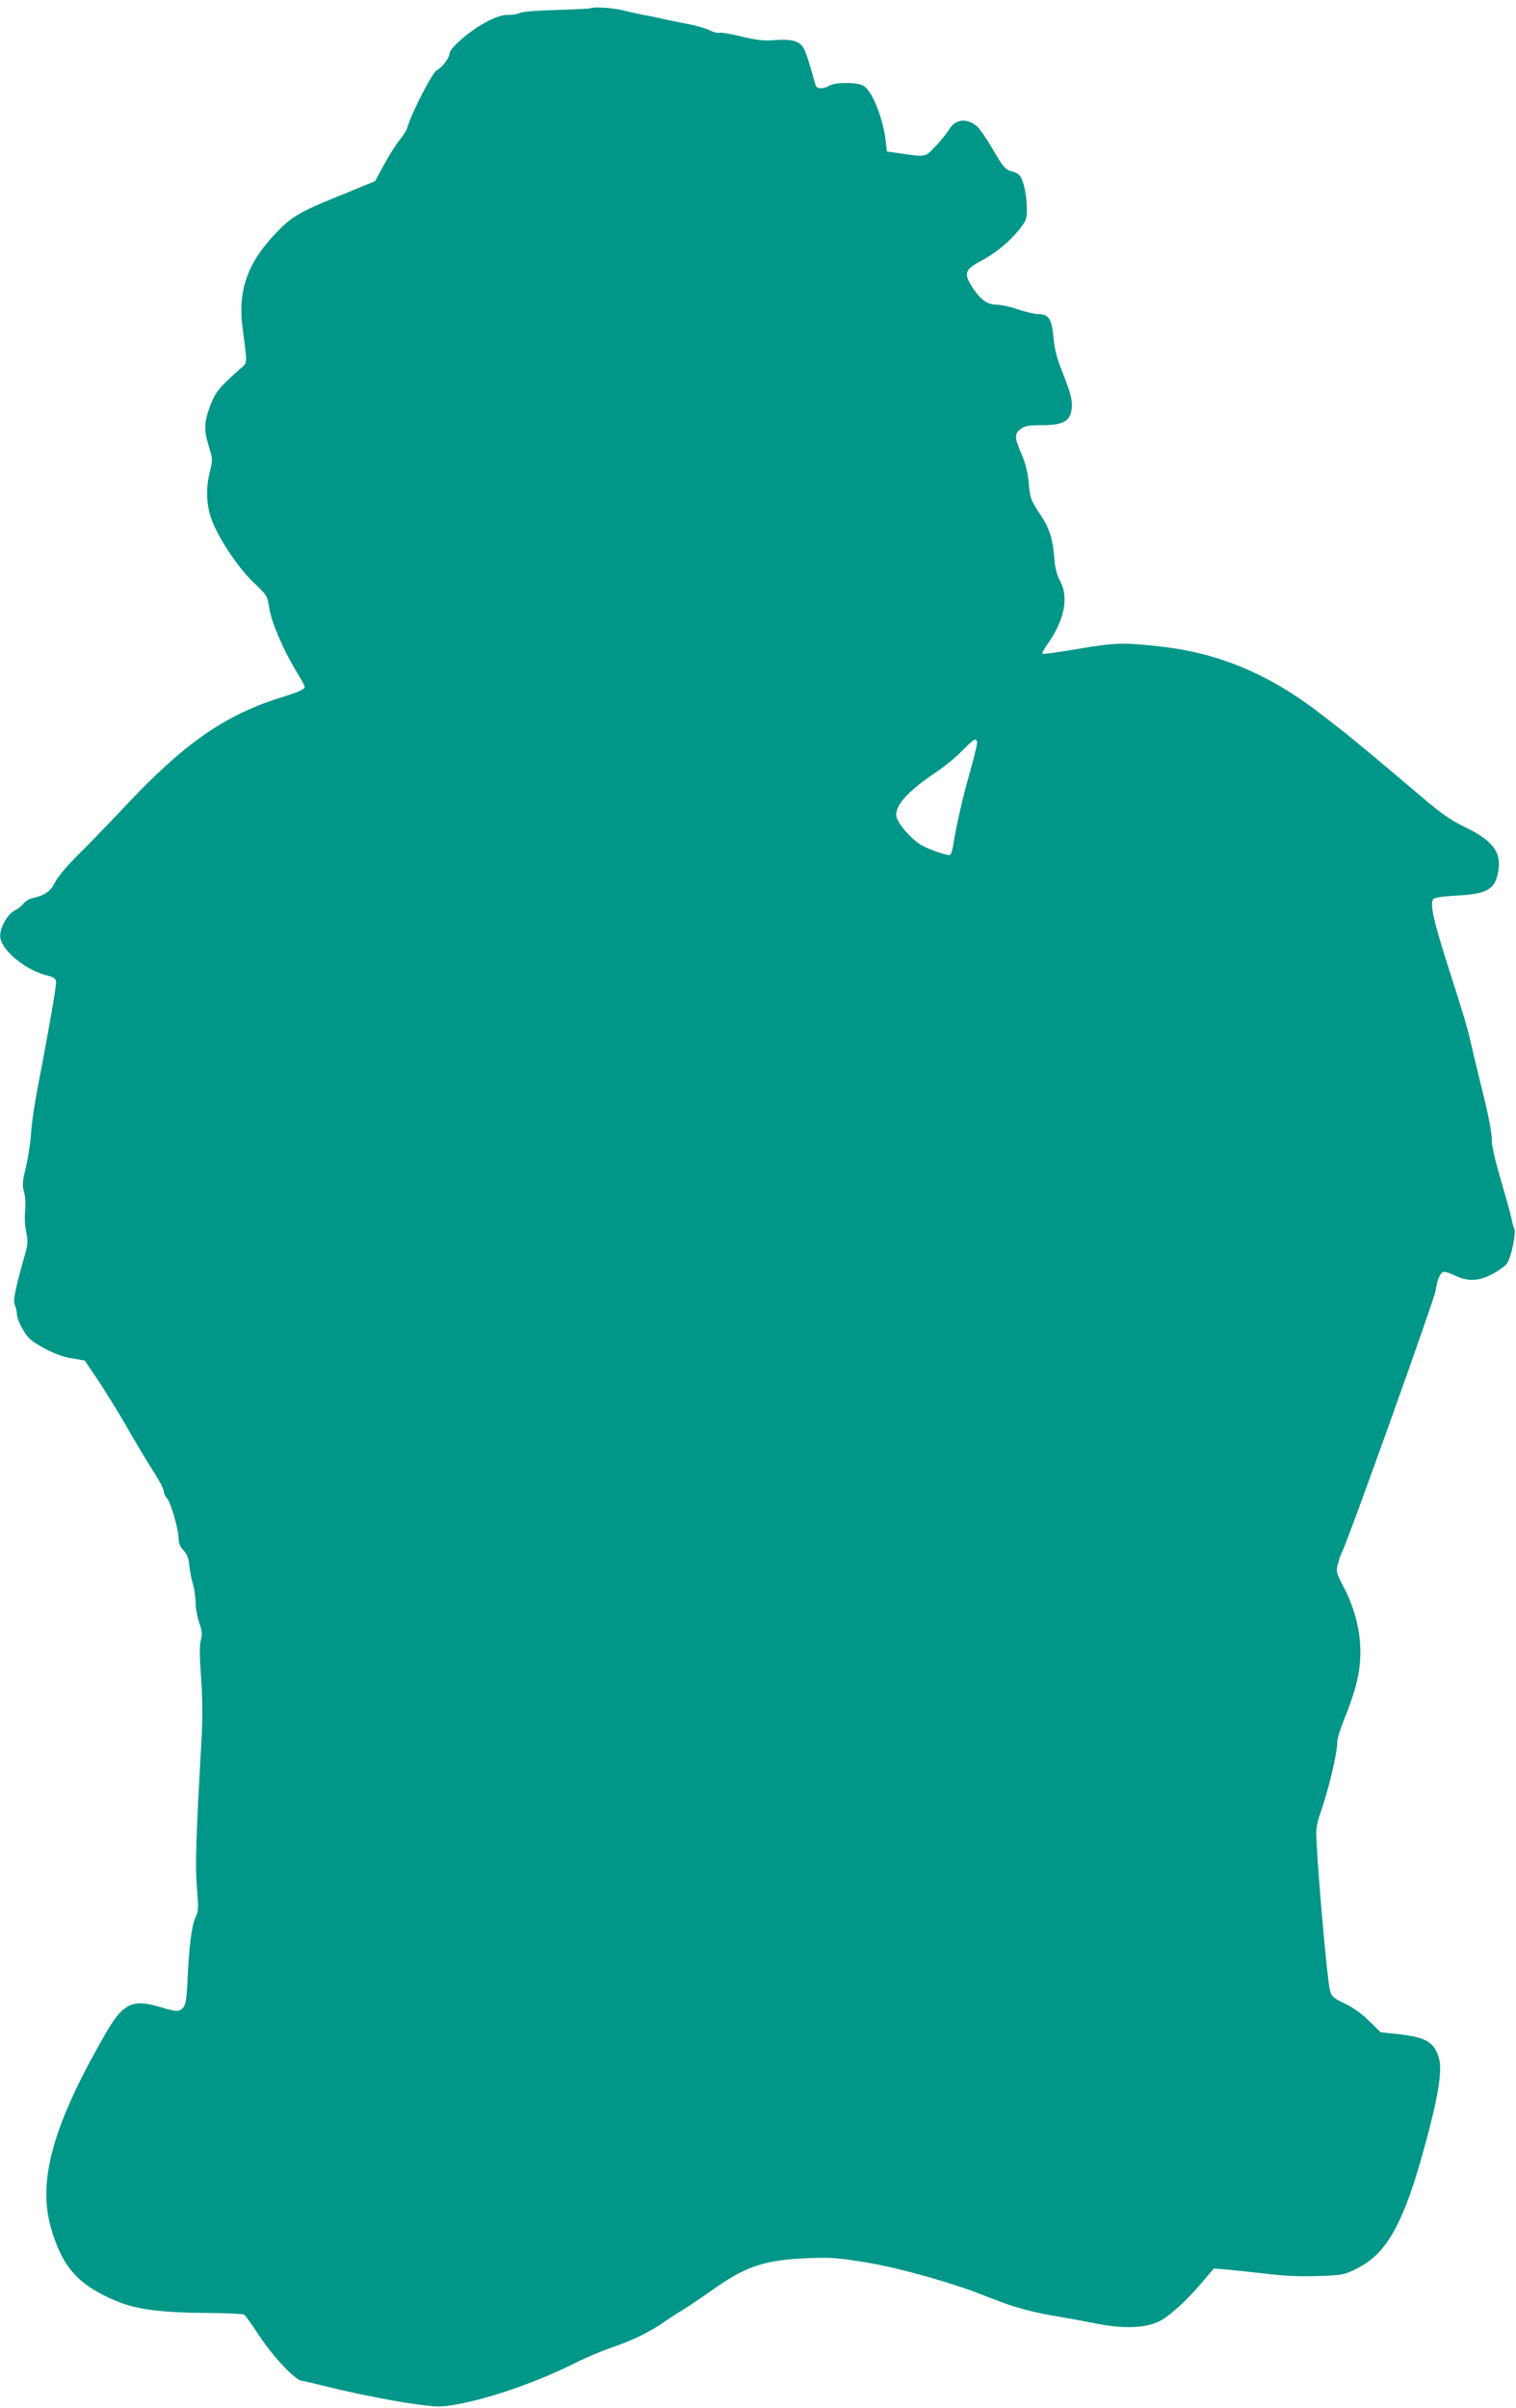 <?xml version="1.0" standalone="no"?>
<!DOCTYPE svg PUBLIC "-//W3C//DTD SVG 20010904//EN"
 "http://www.w3.org/TR/2001/REC-SVG-20010904/DTD/svg10.dtd">
<svg version="1.0" xmlns="http://www.w3.org/2000/svg"
 width="806pt" height="1280pt" viewBox="0 0 806 1280"
 preserveAspectRatio="xMidYMid meet">
<g transform="translate(0,1280) scale(0.1,-0.1)"
fill="#009688" stroke="none">
<path d="M3139 12756 c-2 -2 -83 -6 -180 -9 -105 -3 -184 -9 -197 -16 -12 -7
-39 -11 -60 -10 -52 3 -155 -50 -242 -124 -48 -41 -70 -68 -70 -83 0 -20 -42
-76 -65 -85 -24 -9 -134 -222 -160 -309 -4 -14 -24 -45 -44 -69 -20 -25 -56
-83 -81 -130 l-46 -84 -139 -57 c-263 -106 -301 -127 -390 -221 -150 -157
-202 -306 -175 -504 25 -194 26 -181 -9 -212 -116 -102 -137 -129 -164 -201
-32 -88 -34 -128 -6 -217 20 -65 20 -71 5 -131 -21 -84 -20 -166 4 -241 30
-96 141 -266 227 -348 73 -69 74 -71 85 -138 11 -75 75 -223 146 -340 23 -37
42 -72 42 -77 0 -14 -28 -27 -122 -56 -307 -96 -521 -246 -843 -590 -77 -82
-185 -194 -241 -249 -60 -60 -109 -118 -122 -146 -23 -47 -55 -69 -120 -83
-17 -4 -39 -17 -47 -29 -8 -12 -30 -28 -47 -37 -36 -17 -76 -86 -77 -133 -2
-70 128 -181 246 -211 37 -9 49 -17 51 -34 3 -19 -37 -248 -103 -592 -13 -69
-27 -165 -30 -215 -3 -49 -16 -130 -27 -179 -19 -75 -20 -95 -10 -132 7 -26 9
-67 6 -99 -4 -31 -2 -80 5 -112 10 -48 9 -67 -4 -113 -55 -195 -67 -252 -56
-277 6 -13 11 -36 11 -51 0 -15 15 -51 33 -81 27 -45 44 -60 111 -97 54 -29
103 -47 148 -54 l69 -12 78 -116 c42 -65 111 -175 151 -247 41 -71 100 -170
132 -220 32 -49 58 -98 58 -109 0 -11 8 -29 18 -40 21 -24 62 -167 62 -217 0
-22 9 -42 26 -60 18 -19 27 -41 30 -77 3 -28 11 -73 19 -99 8 -26 15 -72 15
-101 0 -29 9 -77 19 -107 16 -45 17 -62 9 -92 -8 -27 -7 -84 1 -198 8 -116 9
-210 2 -340 -29 -510 -34 -662 -24 -780 9 -110 9 -123 -9 -160 -19 -41 -33
-151 -42 -349 -4 -82 -10 -114 -22 -127 -22 -24 -32 -24 -130 5 -140 41 -191
16 -281 -140 -281 -487 -364 -783 -292 -1036 61 -210 145 -304 348 -389 105
-44 235 -61 471 -63 107 0 201 -5 208 -9 7 -5 43 -54 79 -110 71 -109 188
-234 225 -241 13 -2 111 -25 218 -51 108 -25 268 -56 355 -69 158 -22 161 -22
259 -5 177 32 432 122 633 223 51 26 138 62 193 81 98 33 202 84 265 129 17
12 62 42 100 65 39 24 113 74 165 111 176 125 277 158 505 167 130 5 162 2
330 -26 153 -26 418 -100 570 -158 165 -64 189 -72 265 -92 41 -11 118 -27
170 -35 52 -9 142 -25 200 -37 150 -29 265 -24 340 16 57 31 150 118 234 219
l49 58 66 -5 c36 -3 129 -13 206 -22 97 -12 183 -16 280 -13 137 5 142 6 211
41 148 74 236 223 334 562 89 309 121 480 101 552 -25 90 -68 115 -228 132
l-83 9 -59 58 c-38 38 -85 72 -130 94 -63 30 -72 38 -80 70 -17 67 -76 760
-73 846 1 23 9 61 18 85 45 125 94 329 94 393 0 17 17 69 36 116 20 47 48 126
61 175 49 172 27 355 -61 525 -43 83 -44 87 -32 130 6 25 17 54 23 65 27 48
491 1344 496 1386 8 60 26 99 46 99 9 0 36 -10 61 -22 67 -31 123 -28 195 10
33 18 68 43 77 56 22 31 50 163 39 185 -5 9 -11 33 -15 54 -4 21 -29 111 -55
200 -27 89 -49 182 -49 207 0 52 -20 153 -64 325 -16 66 -38 158 -49 205 -16
73 -40 154 -124 415 -71 222 -93 319 -76 344 6 10 43 16 129 21 167 9 207 36
220 146 10 90 -39 150 -178 217 -76 37 -125 71 -217 149 -174 148 -386 325
-426 356 -23 18 -76 59 -117 91 -282 219 -551 332 -874 366 -190 21 -226 19
-430 -15 -98 -17 -181 -28 -184 -25 -3 3 8 24 25 48 92 129 117 251 69 339
-18 34 -27 70 -31 125 -8 99 -26 155 -71 223 -54 82 -57 89 -65 175 -5 54 -17
103 -38 152 -38 88 -38 106 -5 132 22 18 41 21 113 21 106 0 146 19 157 75 9
49 -1 90 -48 208 -30 75 -42 124 -47 184 -9 97 -26 123 -78 123 -19 0 -68 11
-109 25 -41 14 -90 25 -110 25 -52 0 -85 22 -127 82 -57 84 -51 104 42 153 76
40 156 107 206 173 32 41 35 51 34 111 0 36 -8 91 -17 121 -15 46 -23 56 -47
64 -52 15 -57 20 -116 121 -31 54 -69 109 -83 122 -56 48 -117 41 -151 -17
-11 -18 -43 -58 -72 -88 -58 -60 -44 -58 -203 -35 l-55 8 -6 55 c-14 125 -74
271 -120 295 -36 19 -146 19 -179 0 -35 -20 -68 -19 -74 3 -37 130 -50 171
-62 193 -20 40 -63 53 -152 46 -63 -5 -96 -1 -180 19 -57 14 -110 23 -118 20
-9 -3 -32 3 -52 13 -20 10 -64 23 -97 30 -33 6 -91 18 -130 26 -38 9 -95 21
-125 26 -30 6 -80 17 -111 25 -51 13 -160 19 -170 10z m2056 -3896 c3 -5 -14
-80 -39 -167 -39 -138 -69 -268 -90 -395 -4 -21 -10 -40 -15 -42 -11 -7 -117
30 -156 54 -53 33 -122 113 -129 149 -11 58 62 138 219 242 38 26 97 74 130
108 61 62 69 68 80 51z"/>
</g>
</svg>
